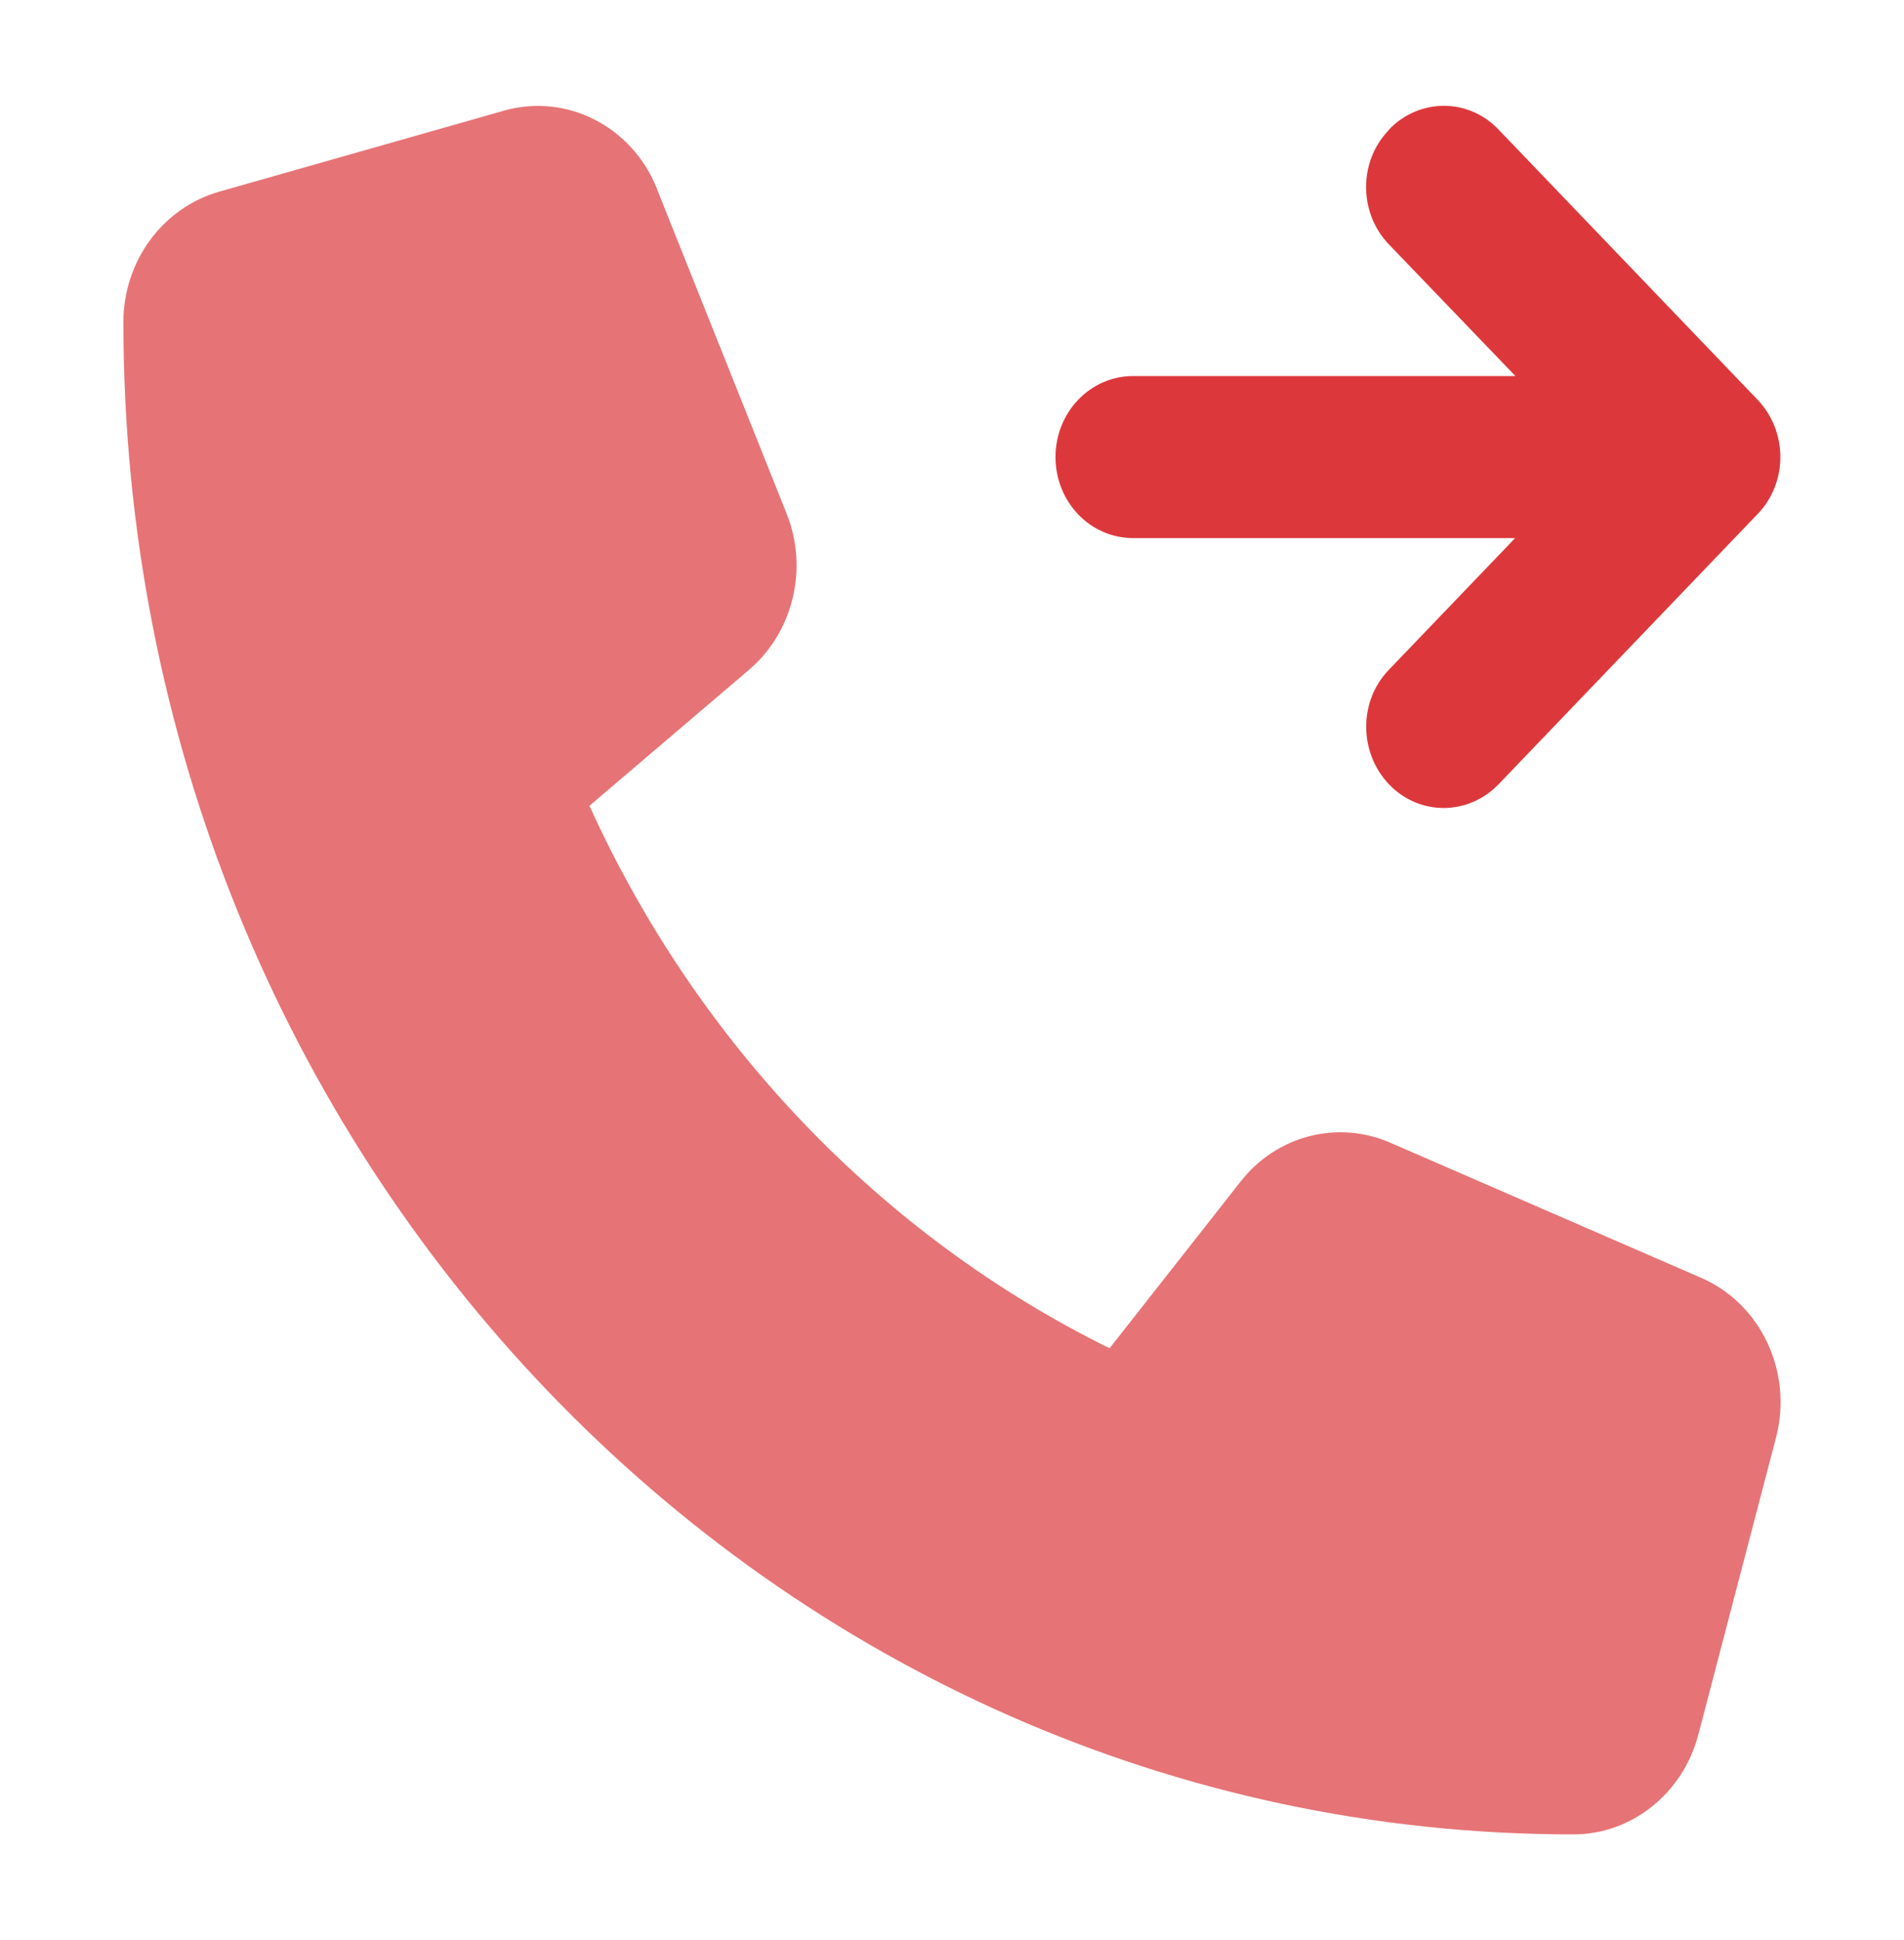 <svg width="54" height="55" viewBox="0 0 54 55" fill="none" xmlns="http://www.w3.org/2000/svg">
<path d="M39.391 3.675C40.254 2.775 41.649 2.775 42.503 3.675L49.846 11.33C50.709 12.23 50.709 13.684 49.846 14.574L42.503 22.23C41.64 23.129 40.245 23.129 39.391 22.23C38.537 21.33 38.528 19.876 39.391 18.986L42.971 15.254H32.139C30.919 15.254 29.936 14.23 29.936 12.957C29.936 11.684 30.919 10.66 32.139 10.66H42.98L39.391 6.928C38.528 6.029 38.528 4.574 39.391 3.684V3.675Z" fill="#DC383C"/>
<path opacity="0.7" d="M18.637 5.359C17.93 3.579 16.066 2.632 14.286 3.139L6.208 5.436C4.611 5.895 3.5 7.407 3.5 9.129C3.5 32.804 21.914 52 44.623 52C46.276 52 47.726 50.842 48.166 49.177L50.369 40.756C50.856 38.9 49.947 36.957 48.24 36.22L39.428 32.392C37.931 31.742 36.197 32.191 35.178 33.503L31.469 38.22C25.007 35.034 19.775 29.579 16.718 22.842L21.244 18.986C22.501 17.914 22.933 16.115 22.308 14.555L18.637 5.369V5.359Z" fill="#DC383C"/>
</svg>
